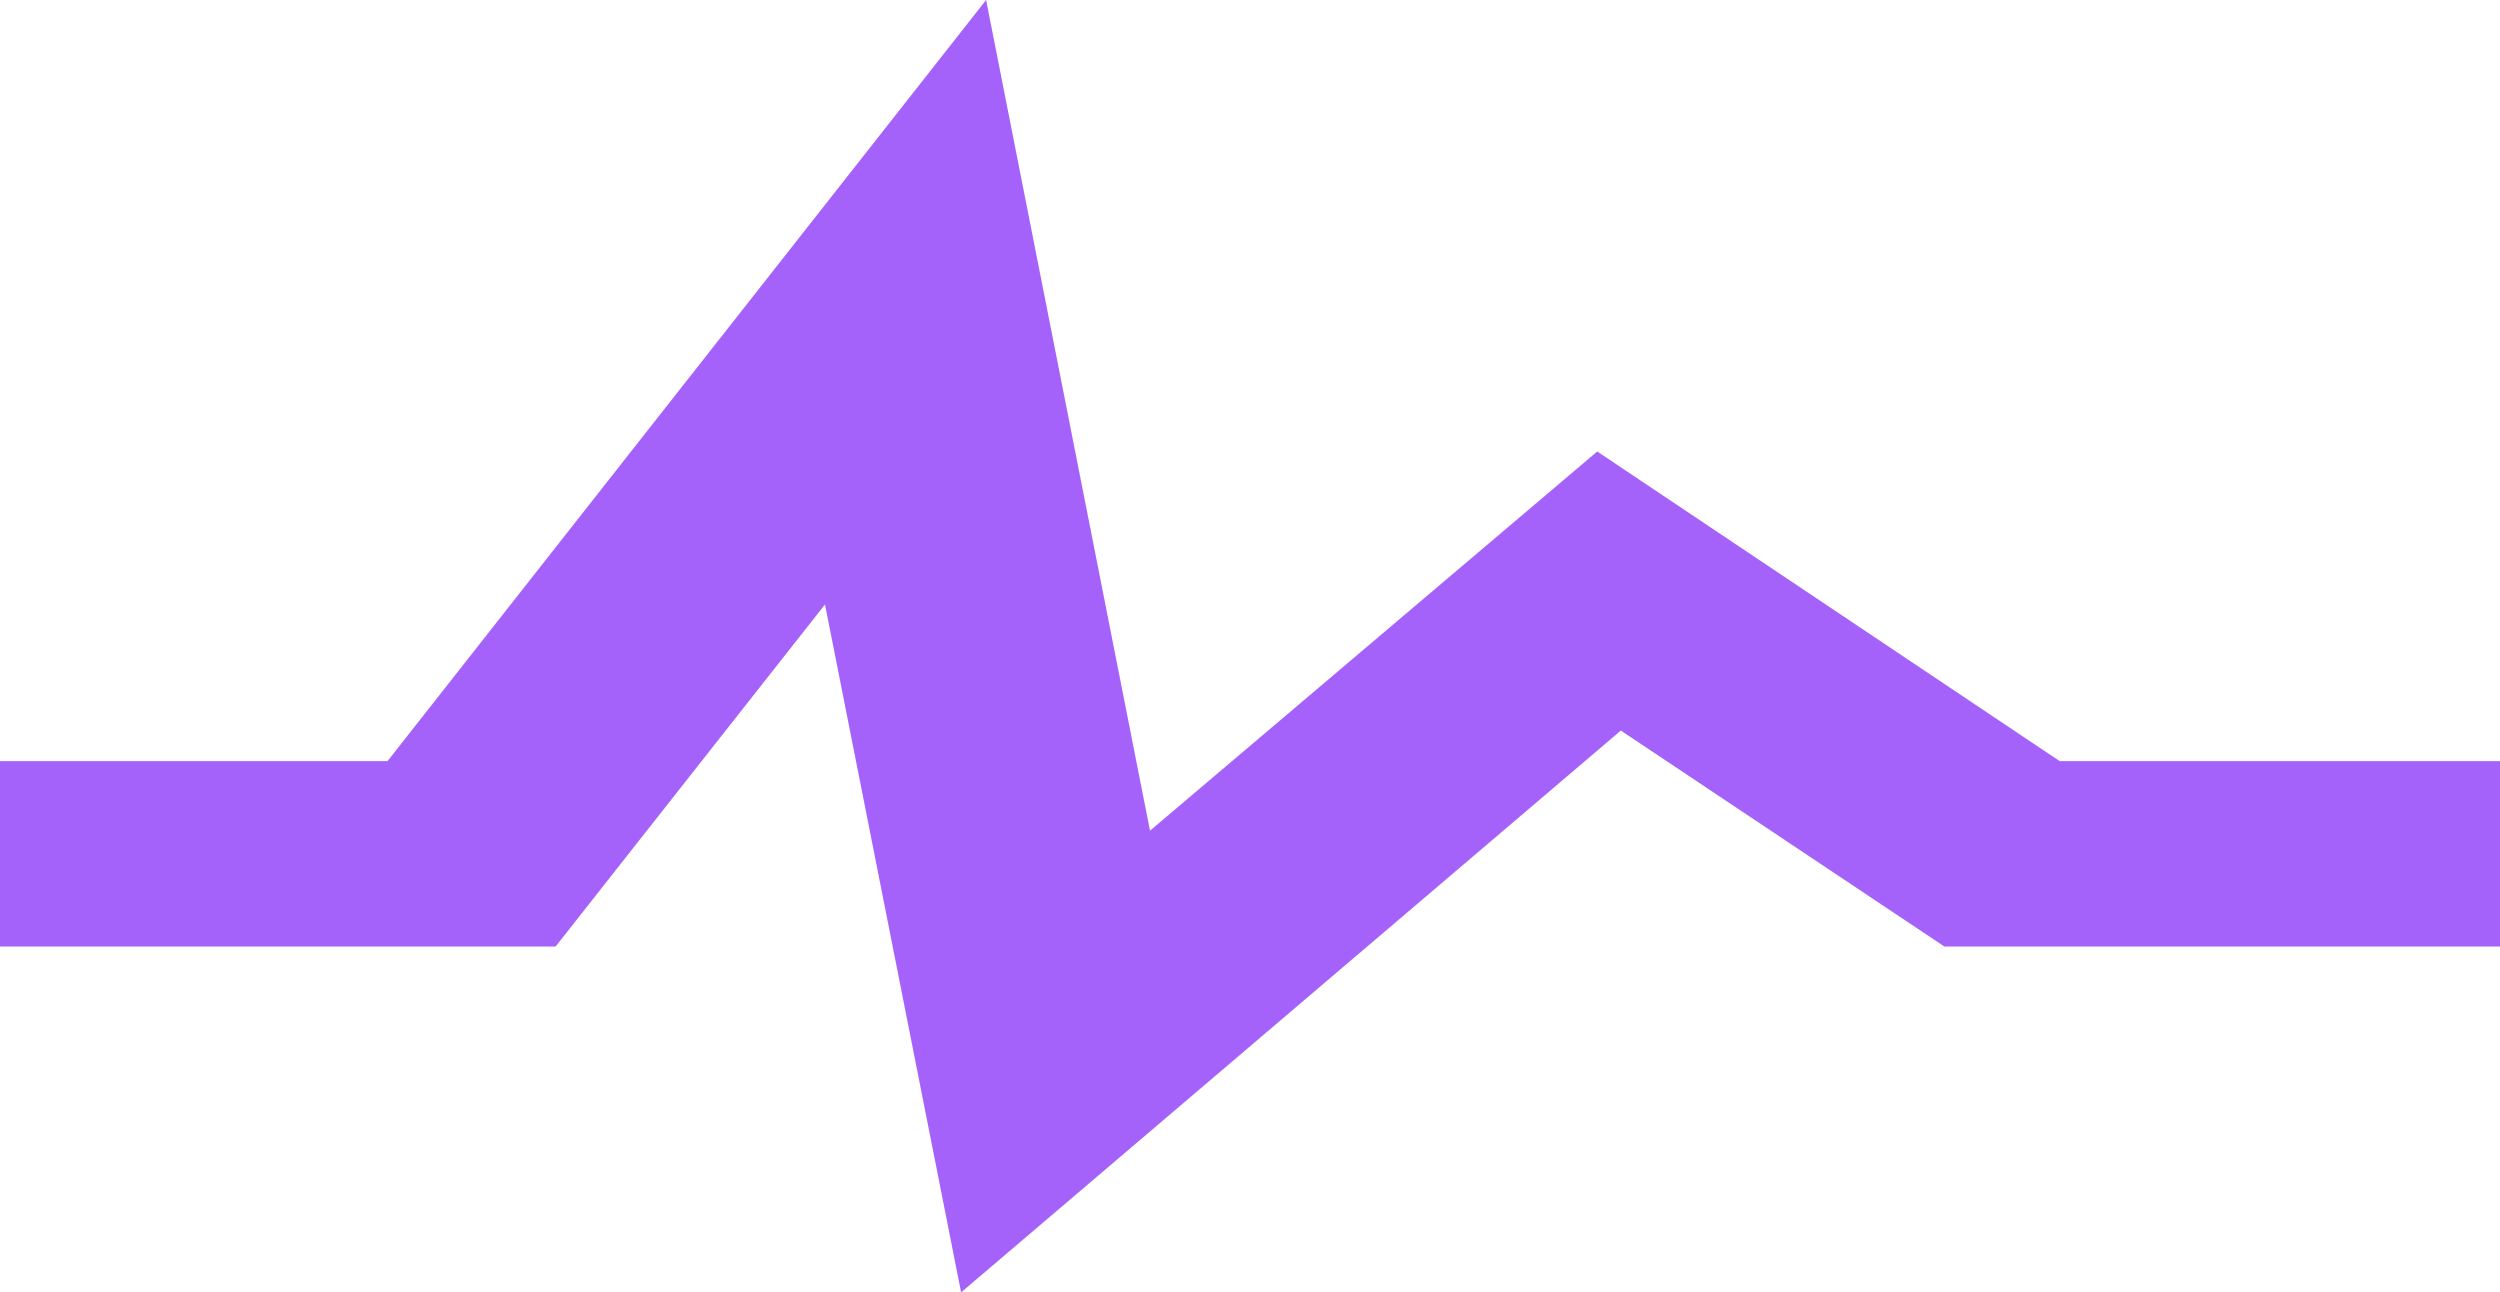 <?xml version="1.0" encoding="UTF-8"?> <svg xmlns="http://www.w3.org/2000/svg" width="118" height="61" viewBox="0 0 118 61" fill="none"> <path d="M0 35.926H18.29L46.544 0L54.28 39.208L75.389 21.311L97.219 35.926H118V44.678H91.778L76.503 34.482L45.364 61L38.94 28.531L26.222 44.678H0V35.926Z" fill="#A562FB"></path> </svg> 